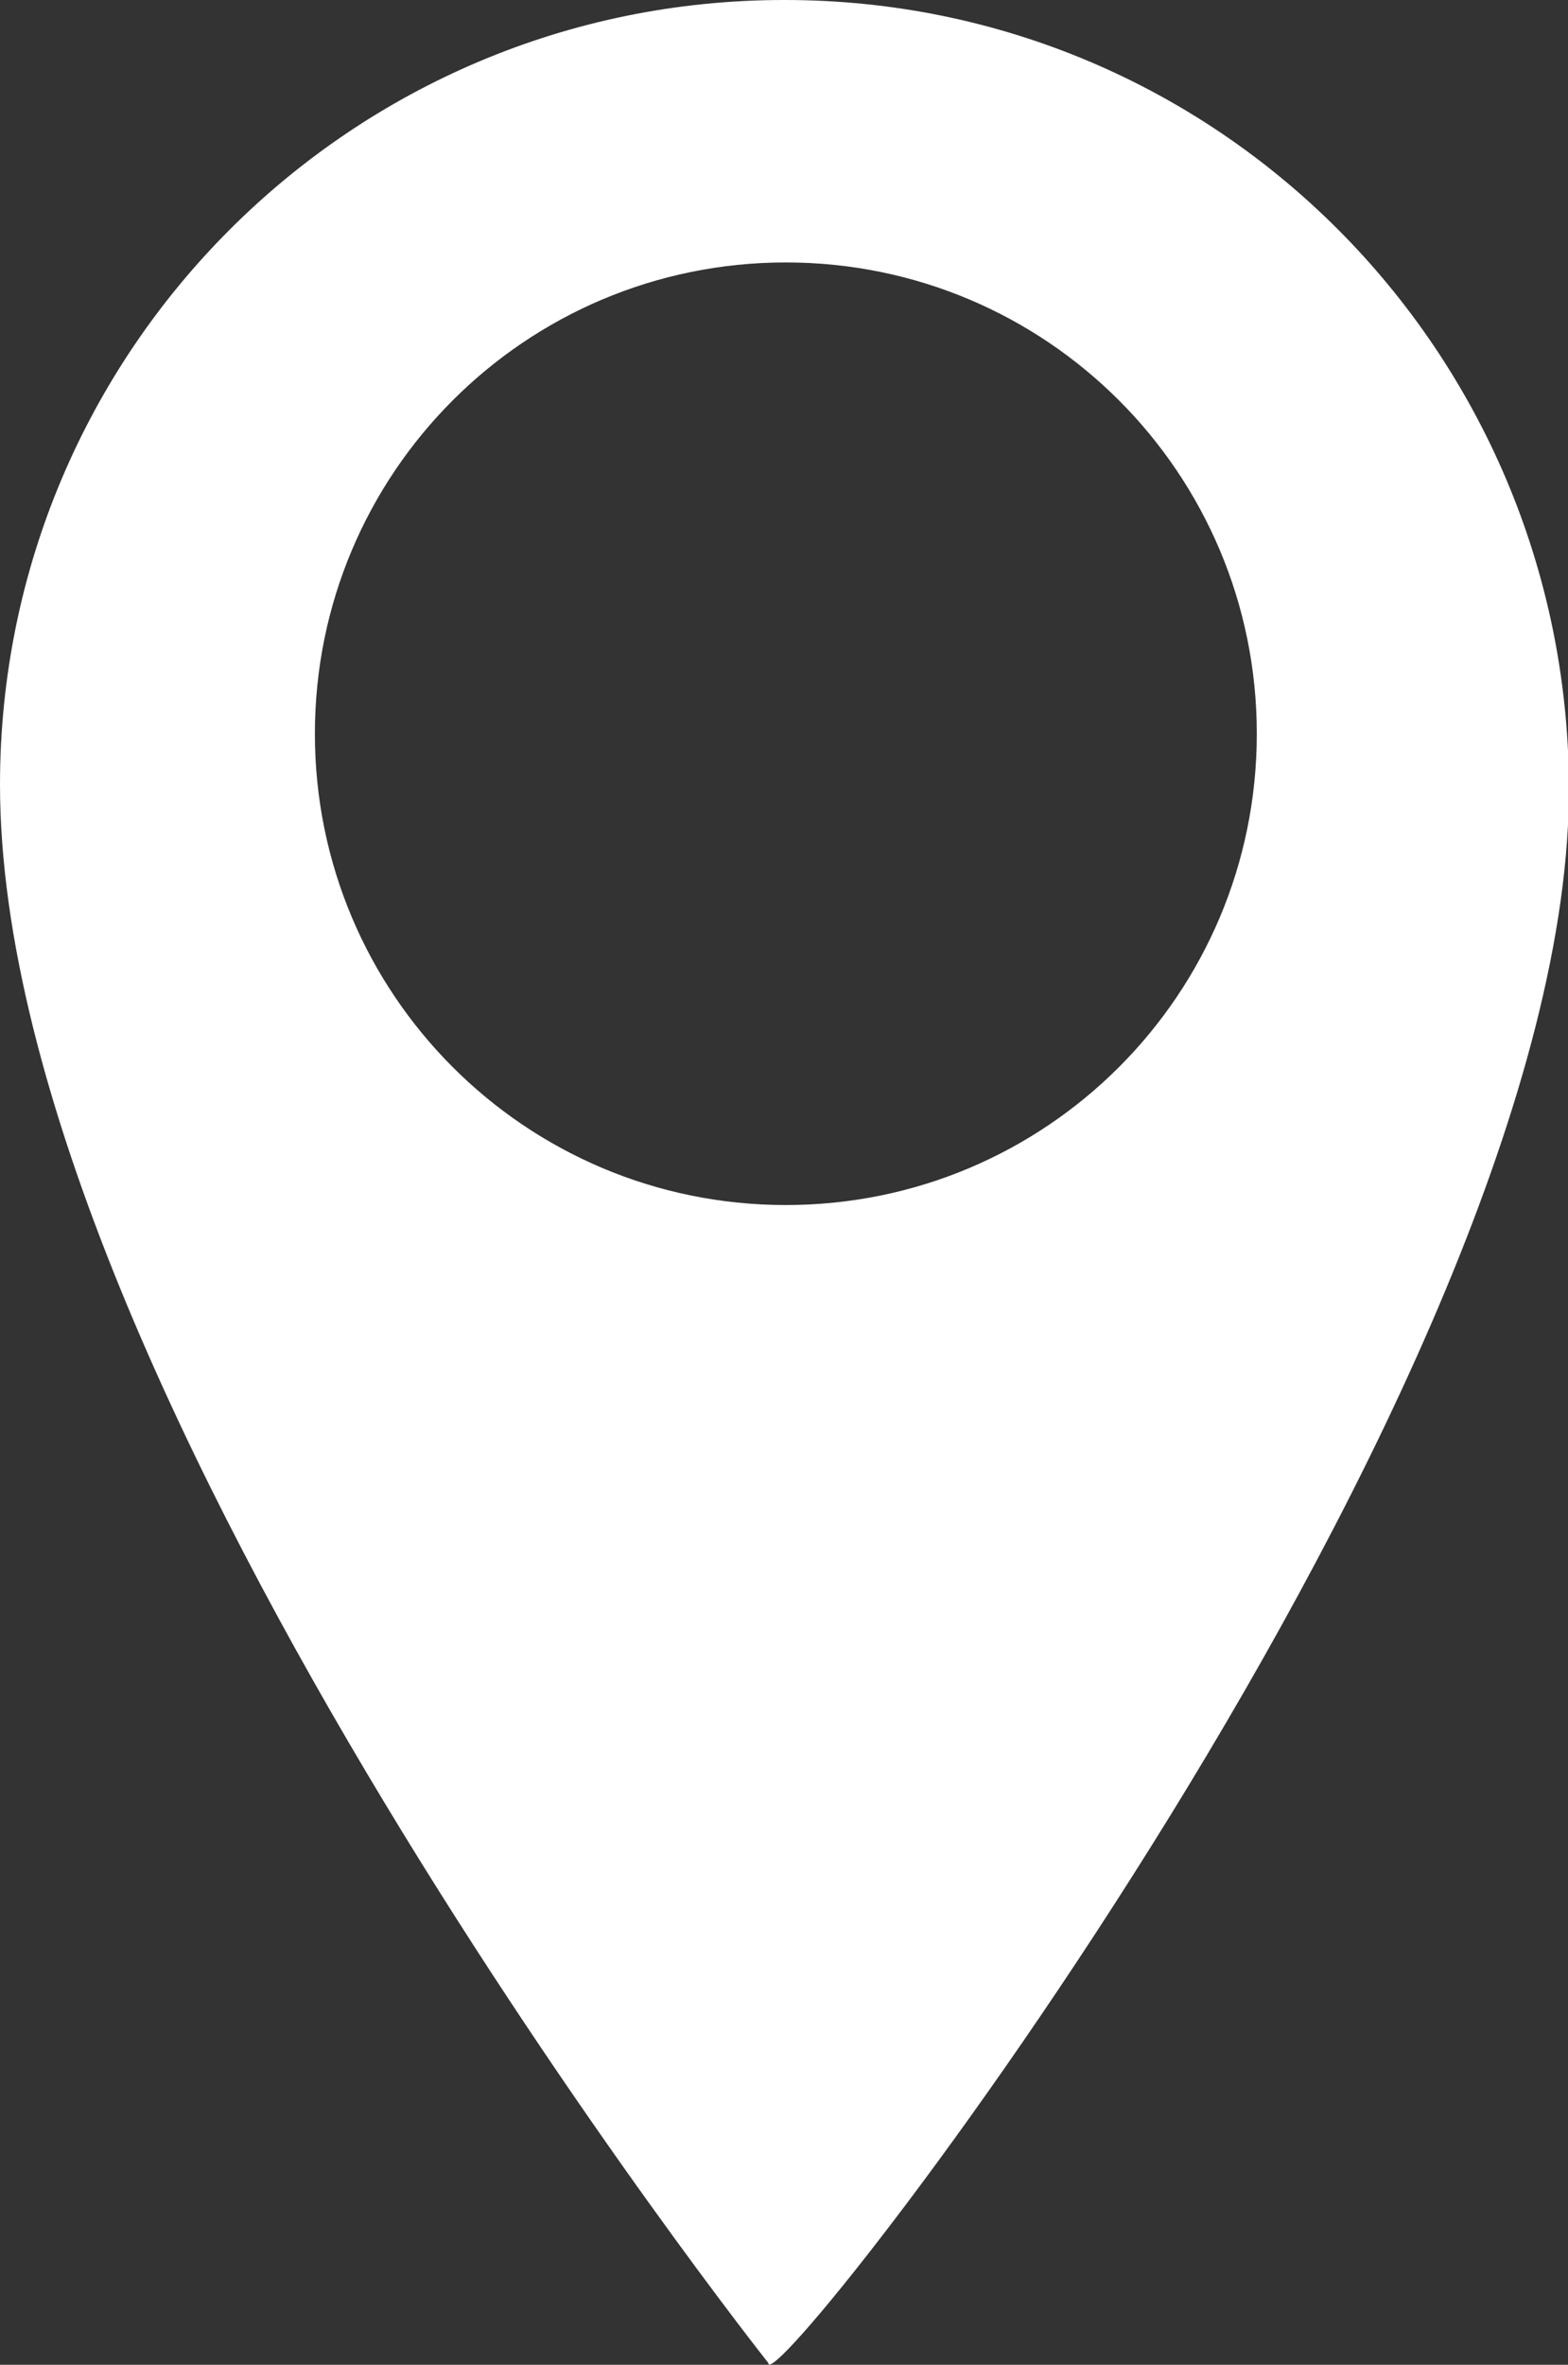 <?xml version="1.0" encoding="UTF-8"?>
<svg id="Capa_2" data-name="Capa 2" xmlns="http://www.w3.org/2000/svg" viewBox="0 0 16.98 25.59">
  <rect x="0" y="0" width="16.98" height="25.59" fill="#333333" stroke="none"/>
  <defs>
    <style>
      .cls-1 {
        fill: #fff;
        fill-rule: evenodd;
        stroke-width: 0px;
      }
    </style>
  </defs>
  <g id="_Capa_" data-name="&amp;lt;Capa&amp;gt;">
    <path class="cls-1" d="M8.49,0C3.8,0,0,3.8,0,8.49c0,6.59,8.32,17.08,8.32,17.08,0,.51,8.71-10.6,8.67-17.08-.03-4.69-3.8-8.49-8.49-8.49ZM8.51,13.04c-2.82,0-5.1-2.28-5.1-5.1s2.28-5.1,5.1-5.1,5.1,2.28,5.1,5.1-2.28,5.1-5.1,5.1Z"/>
  </g>
</svg>